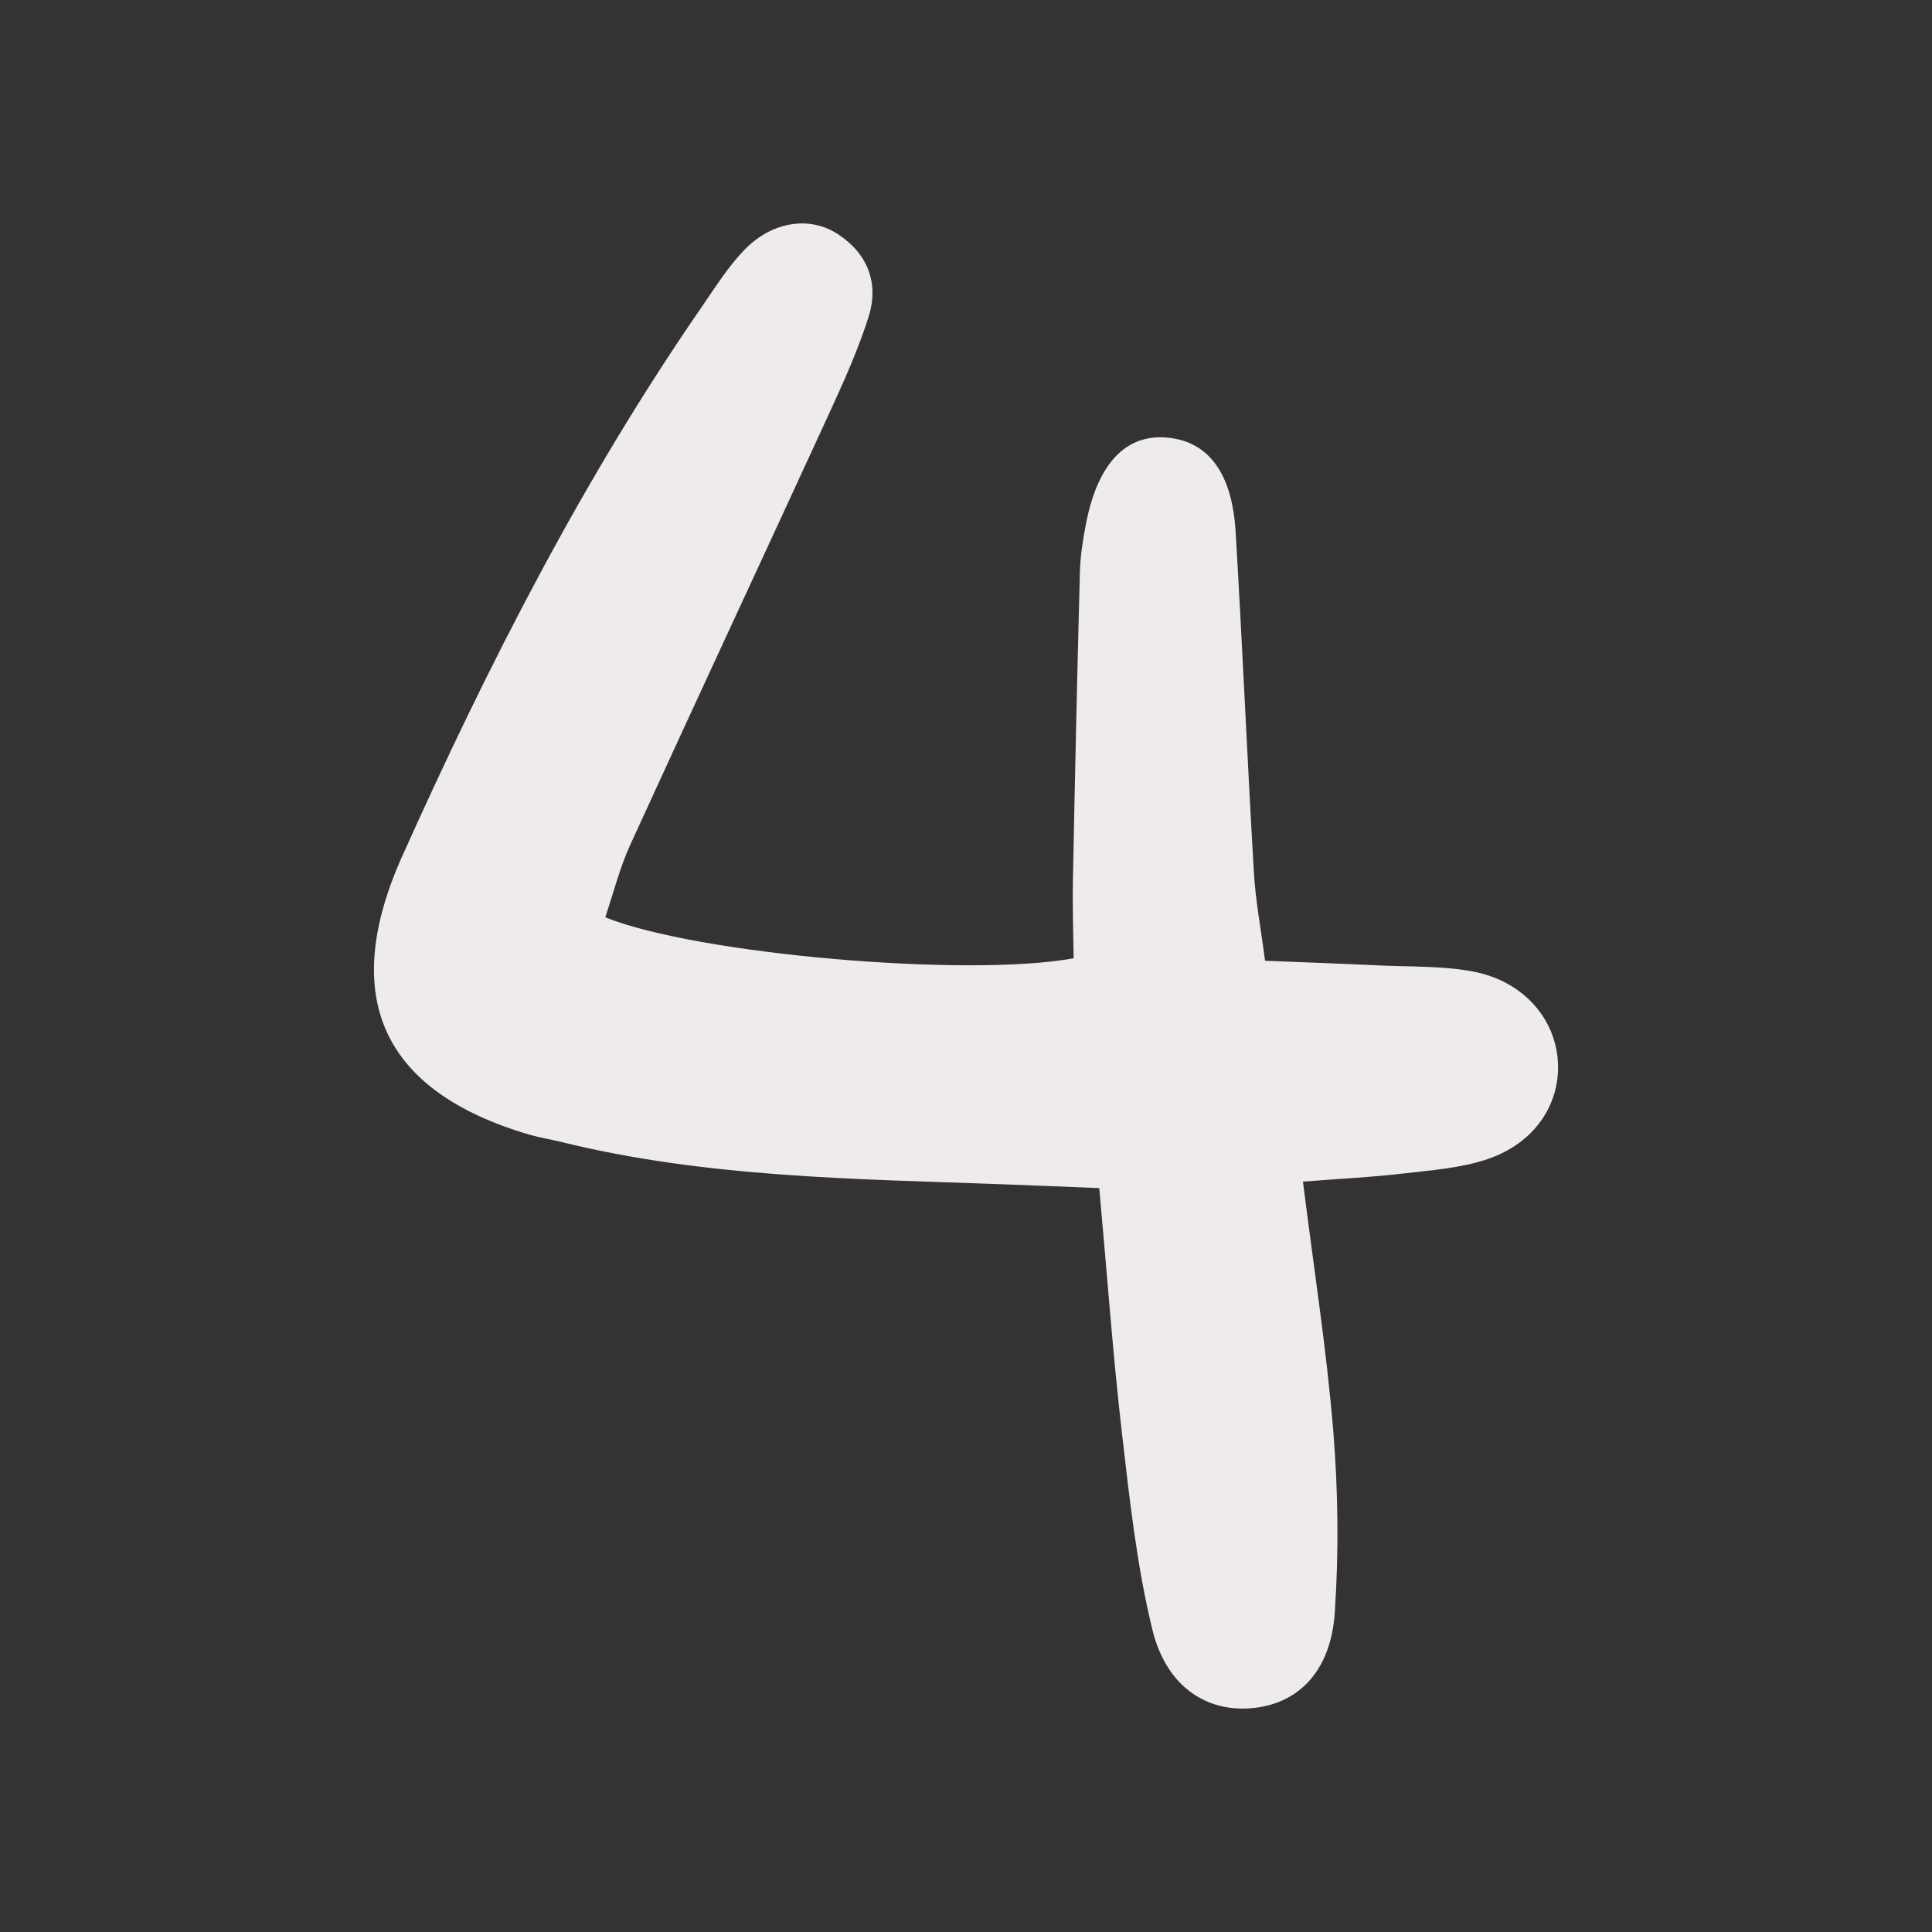 <?xml version="1.0" encoding="UTF-8"?> <!-- Generator: Adobe Illustrator 27.0.0, SVG Export Plug-In . SVG Version: 6.00 Build 0) --> <svg xmlns="http://www.w3.org/2000/svg" xmlns:xlink="http://www.w3.org/1999/xlink" id="Слой_1" x="0px" y="0px" viewBox="0 0 811.28 811.28" style="enable-background:new 0 0 811.28 811.28;" xml:space="preserve"><rect x="0" y="0" width="811.28" height="811.28" fill="#333333" stroke="none"/> <style type="text/css"> .st0{fill:#EEEBEA;} </style> <path class="st0" d="M254.16,385.18c38.16,15.5,152.13,25.42,196.68,17.21c-0.12-10.51-0.52-21.39-0.31-32.27 c0.84-43.27,1.79-86.54,2.93-129.8c0.17-6.63,1.21-13.29,2.45-19.83c4.94-26.06,17.03-38.64,34.89-36.67 c16.74,1.85,26.58,14.88,28.06,39.49c2.86,47.67,4.88,95.38,7.67,143.05c0.7,12.01,2.99,23.93,4.7,37.08 c17.25,0.69,32.52,1.21,47.78,1.95c13.29,0.64,26.85,0.11,39.8,2.62c21.14,4.1,34.76,20.18,35.42,38.73 c0.63,17.4-10.06,33.36-29.53,39.97c-11.34,3.85-23.79,4.69-35.84,6.11c-12.91,1.52-25.93,2.13-41.73,3.36 c4.61,36.83,9.94,70.59,12.72,104.56c2.07,25.34,2.37,51.05,0.65,76.4c-1.64,24.13-14.69,37.63-33.16,39.96 c-20.06,2.53-37.53-8.46-43.47-32.89c-6.52-26.81-9.53-54.56-12.71-82.06c-3.82-33-6.19-66.16-9.56-103.24 c-14.77-0.59-27.73-1.15-40.69-1.62c-62.15-2.27-124.47-2.78-185.4-17.8c-4.31-1.07-8.74-1.73-12.99-2.97 c-61.99-18.09-80.25-57.72-53.59-117.08c35.99-80.13,75.78-158.23,125.84-230.7c5.67-8.21,11.04-16.85,17.94-23.94 c11.66-11.97,27.52-14.25,39.38-6.33c12.52,8.35,17.09,20.73,12.57,34.84c-4.38,13.68-10.33,26.91-16.34,39.99 c-27.79,60.51-55.97,120.85-83.65,181.41C260.19,364.52,257.56,375.17,254.16,385.18z"></path> </svg> 